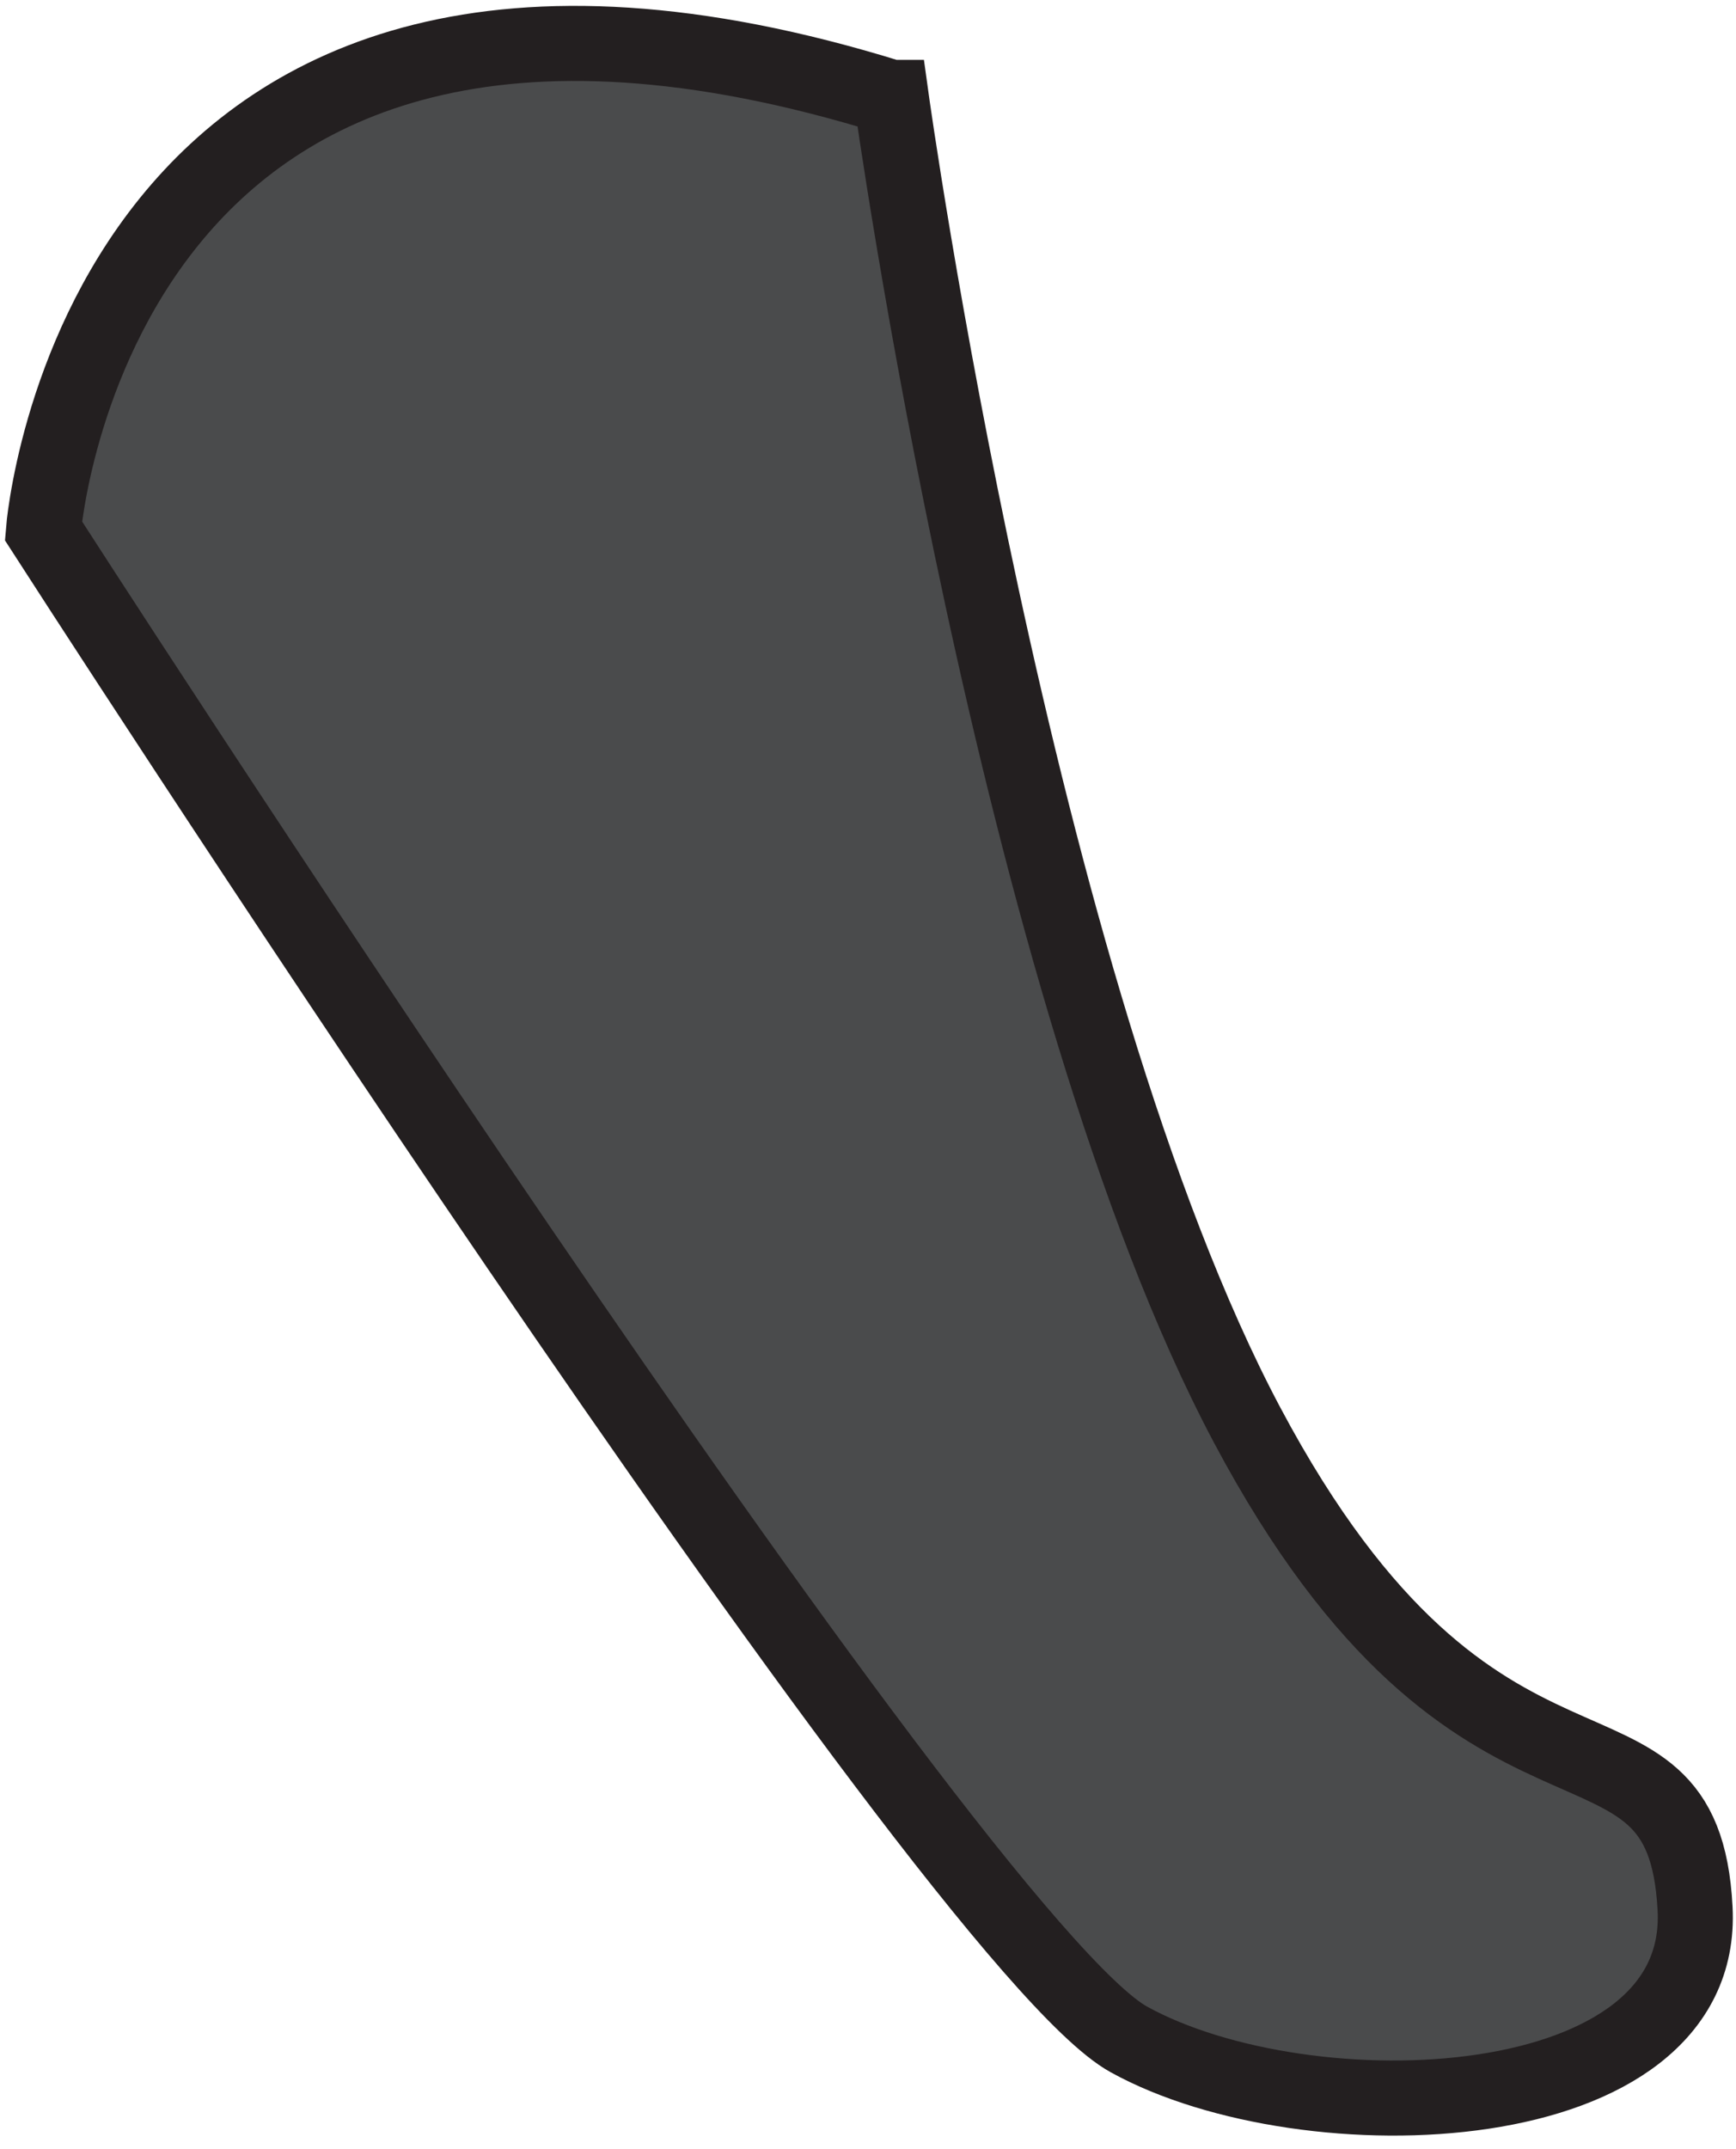 <?xml version="1.0" encoding="utf-8"?>
<svg xmlns="http://www.w3.org/2000/svg" fill="none" height="100%" overflow="visible" preserveAspectRatio="none" style="display: block;" viewBox="0 0 80 99" width="100%">
<path d="M41.071 4.487C41.071 4.487 46.754 45.489 57.475 65.663C68.204 85.837 77.562 77.272 78.114 87.932C78.632 97.842 60.252 98.498 52.024 93.961C43.796 89.424 2 24.453 2 24.453C2 24.453 4.441 -6.889 41.062 4.487H41.071Z" fill="#4A4B4C" id="Vector" stroke="#231F20" stroke-linecap="round" stroke-width="3.459"/>
</svg>